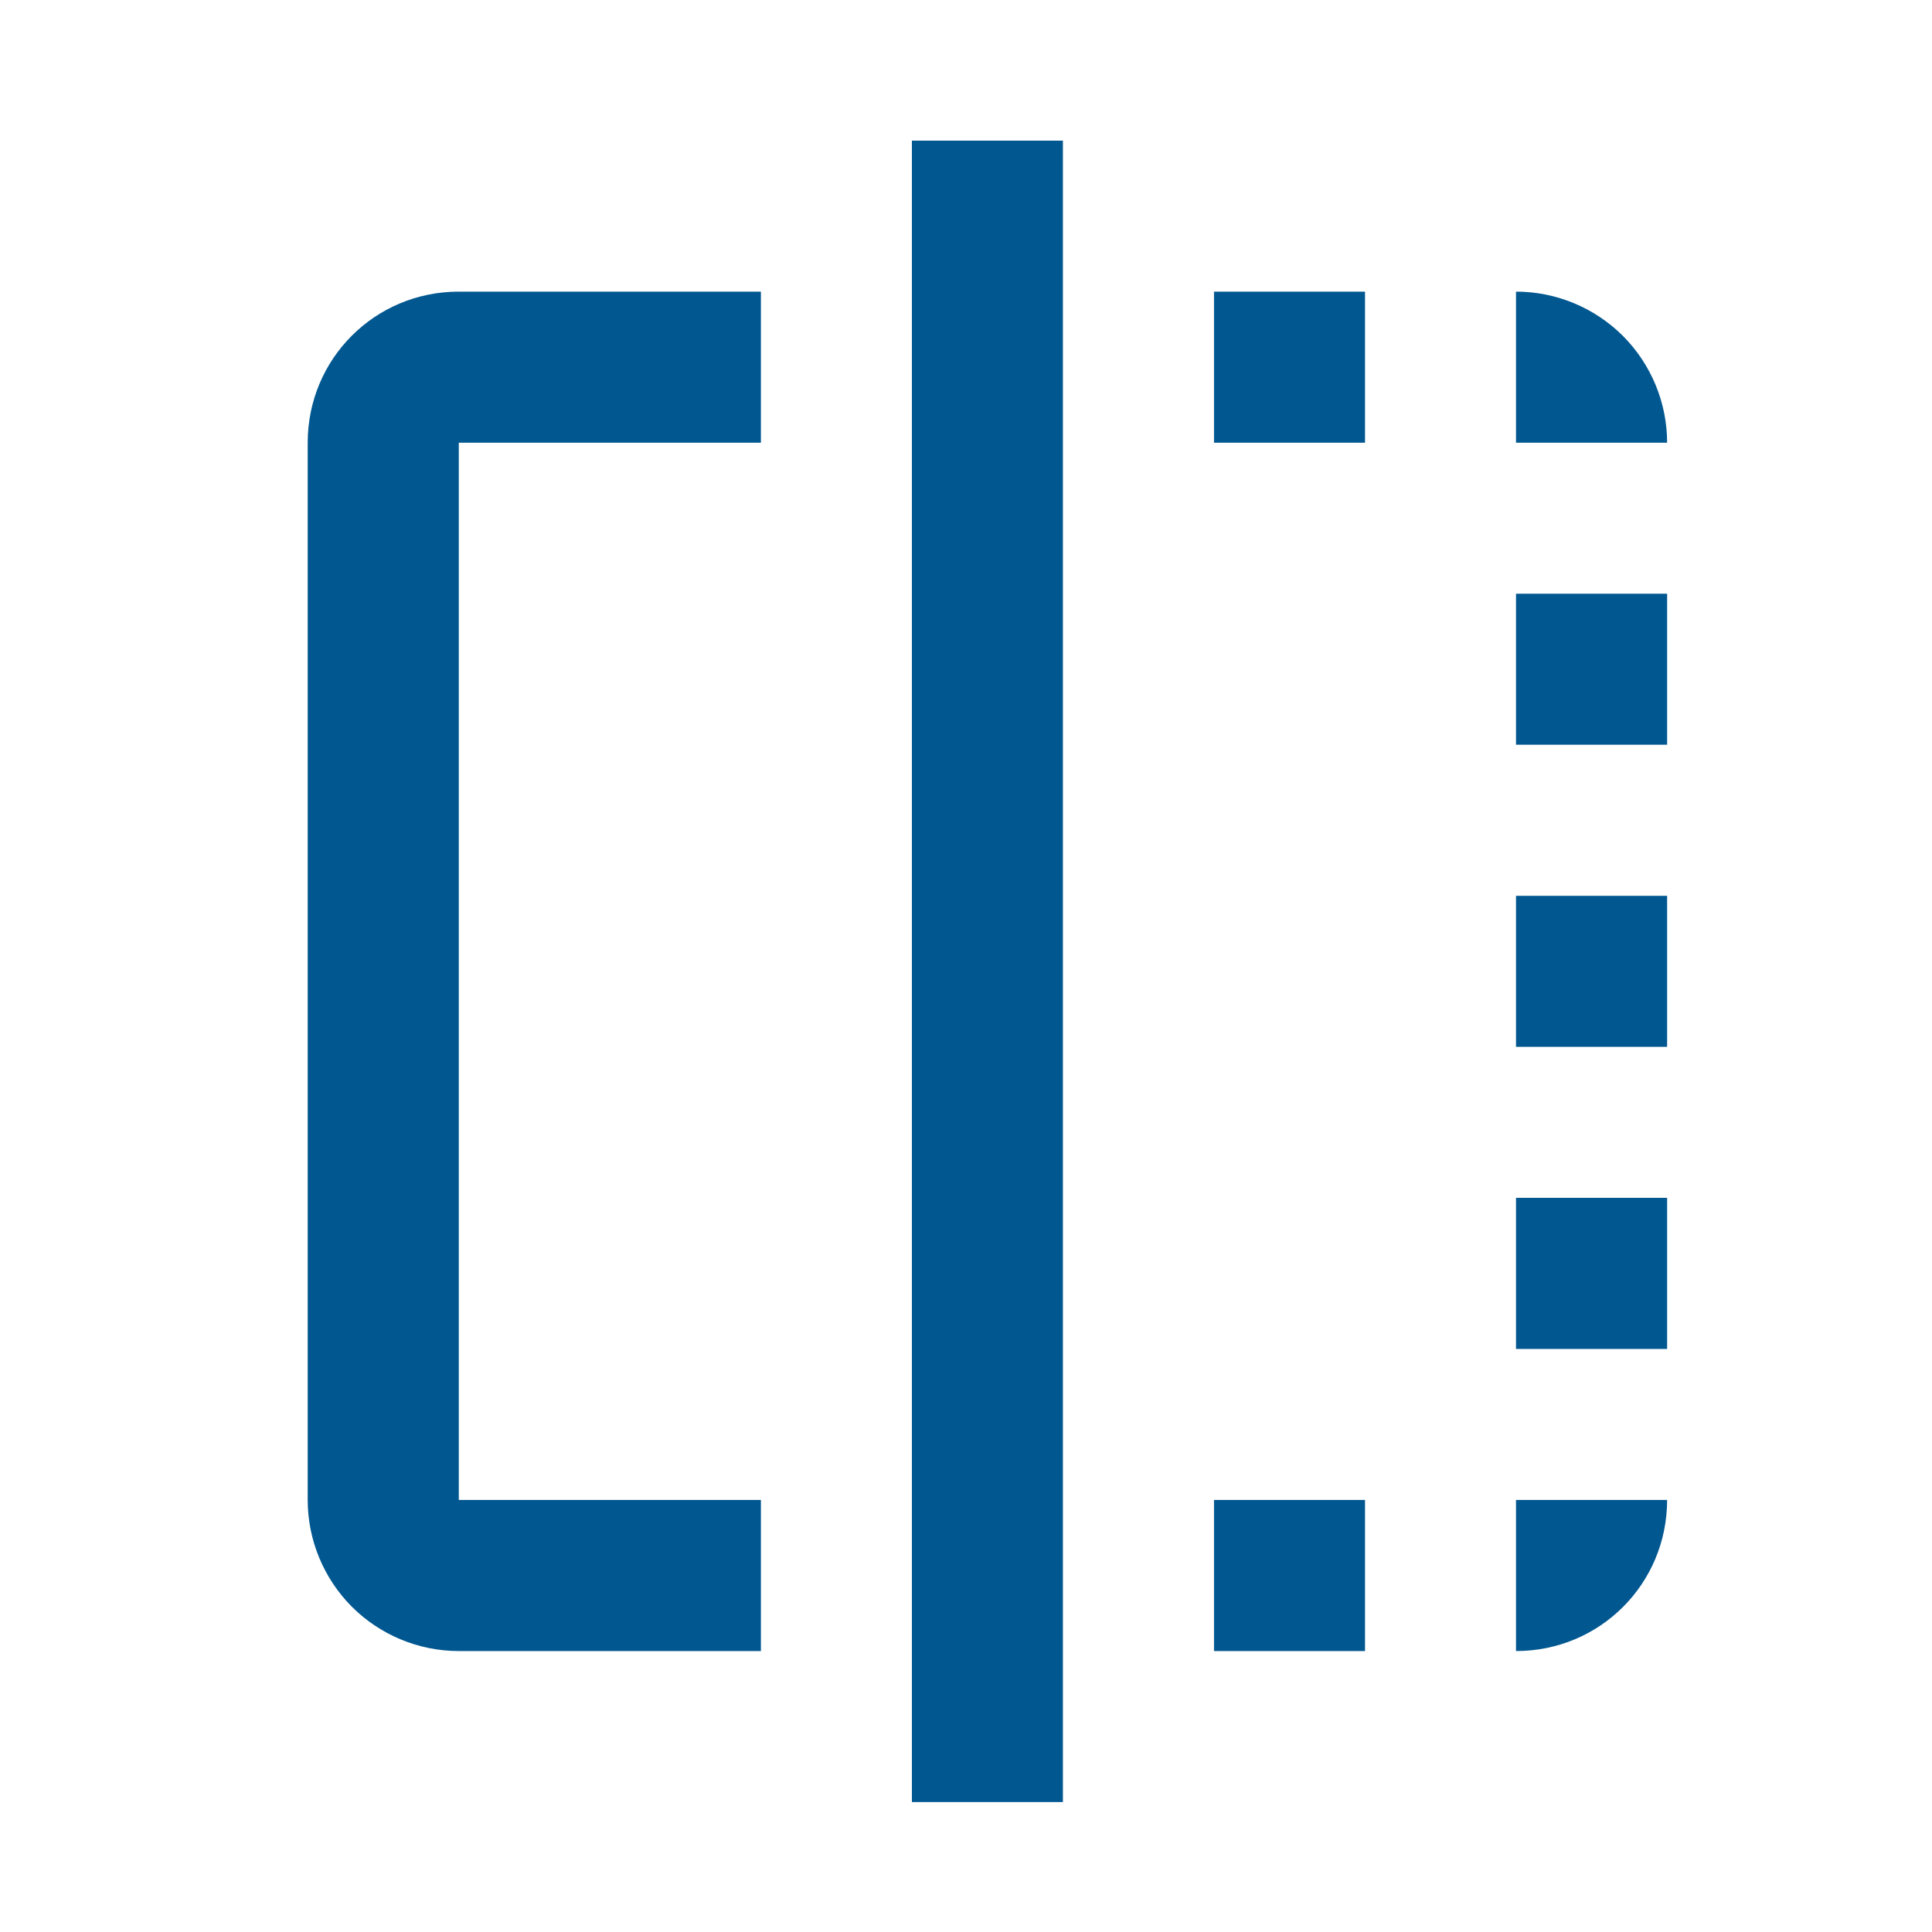 <svg width="19" height="19" viewBox="0 0 19 19" fill="none" xmlns="http://www.w3.org/2000/svg">
<path d="M10.453 17.722H8.968V1.383H10.453V17.722ZM7.483 14.751H4.512V4.354H7.483V2.868H4.512C3.687 2.868 3.026 3.529 3.026 4.354V14.751C3.026 15.145 3.183 15.523 3.461 15.802C3.74 16.08 4.118 16.237 4.512 16.237H7.483V14.751ZM14.909 5.839V7.324H16.395V5.839H14.909ZM14.909 4.354H16.395C16.395 3.96 16.238 3.582 15.96 3.303C15.681 3.025 15.303 2.868 14.909 2.868V4.354ZM16.395 11.78H14.909V13.266H16.395V11.78ZM14.909 8.81V10.295H16.395V8.81H14.909ZM13.424 2.868H11.939V4.354H13.424V2.868ZM14.909 16.237C15.734 16.237 16.395 15.576 16.395 14.751H14.909V16.237ZM13.424 14.751H11.939V16.237H13.424V14.751Z" fill="#015790"/>
</svg>
